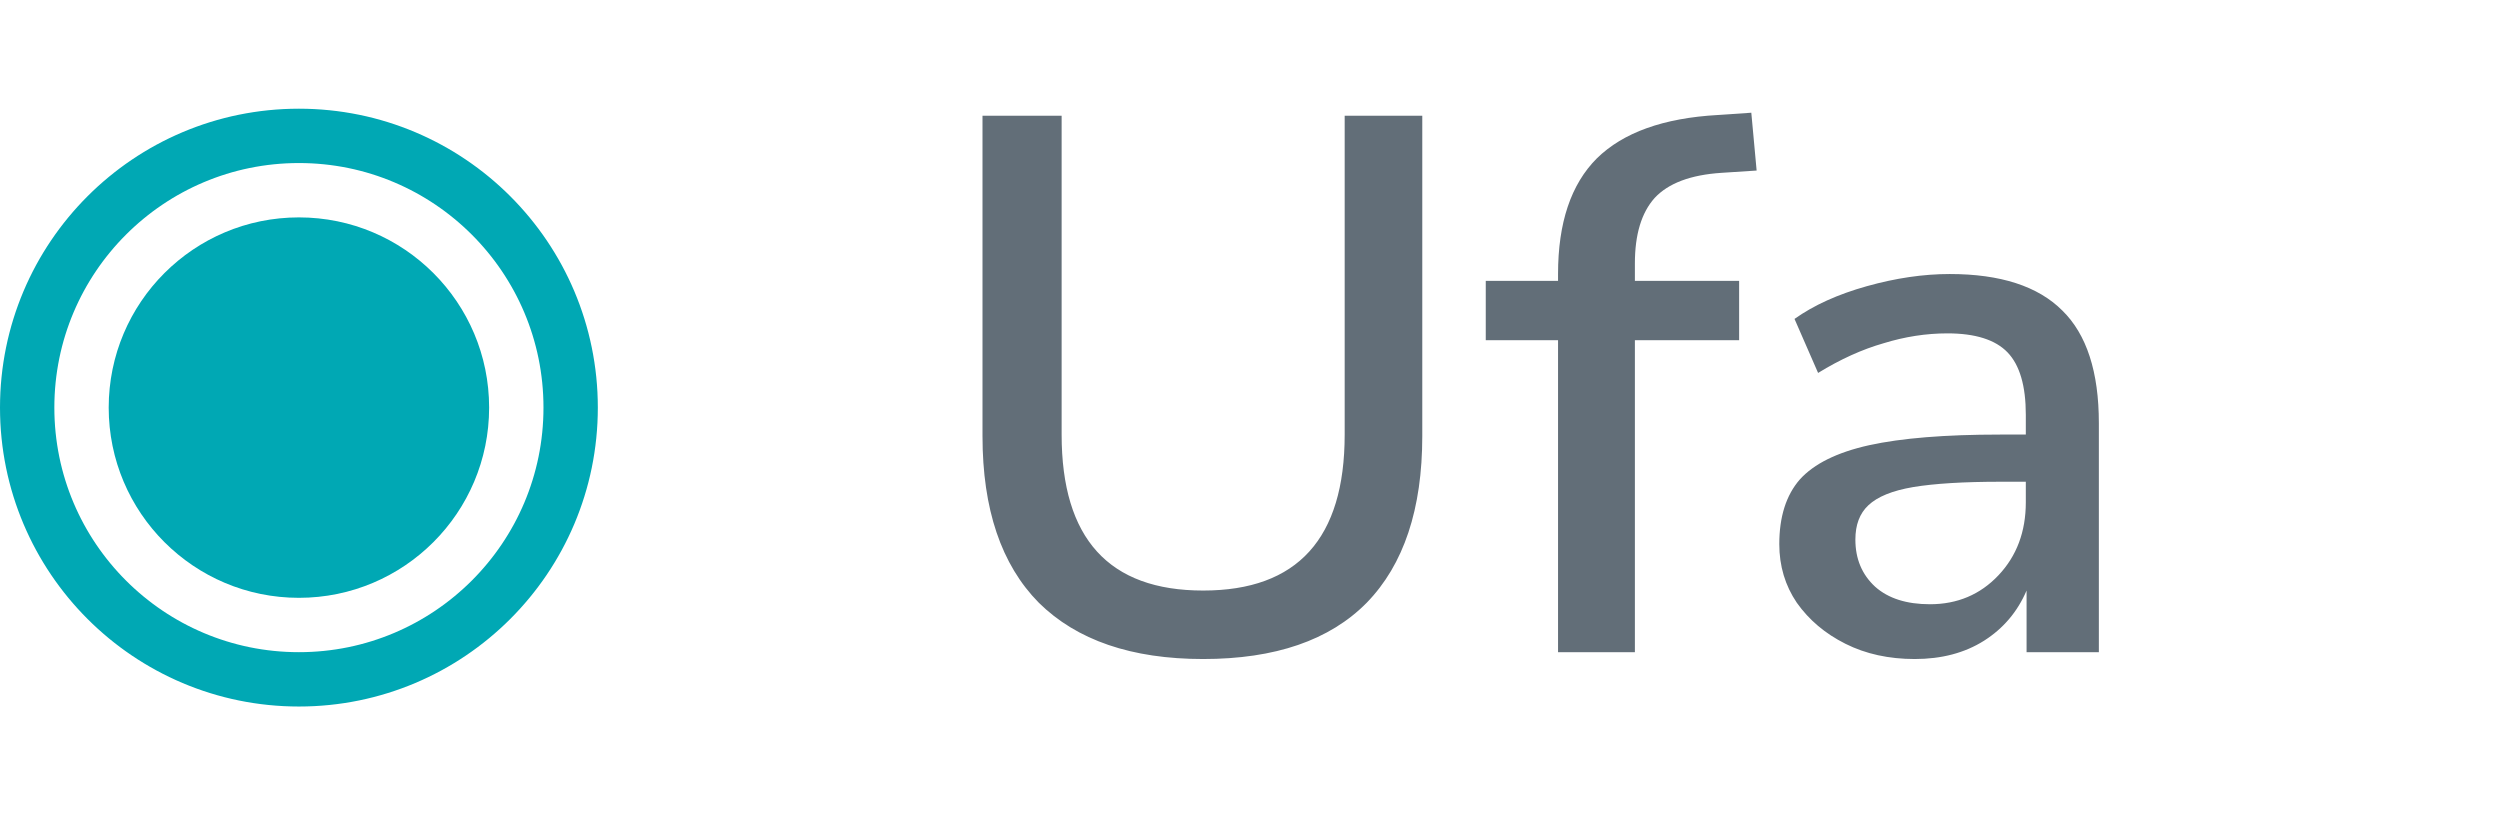 <?xml version="1.0" encoding="UTF-8"?> <svg xmlns="http://www.w3.org/2000/svg" width="46" height="15" viewBox="0 0 46 15" fill="none"> <circle cx="5.5" cy="7.5" r="3.5" fill="#00A8B4"></circle> <circle cx="5.5" cy="7.5" r="5" stroke="#00A8B4"></circle> <path d="M22.138 12.126C20.822 12.126 19.814 11.781 19.114 11.09C18.423 10.39 18.078 9.368 18.078 8.024V2.13H19.534V7.996C19.534 9.909 20.402 10.866 22.138 10.866C23.874 10.866 24.742 9.909 24.742 7.996V2.13H26.17V8.024C26.17 9.368 25.829 10.39 25.148 11.09C24.467 11.781 23.463 12.126 22.138 12.126ZM28.668 12V6.26H27.338V5.168H28.668V5.042C28.668 4.099 28.906 3.39 29.382 2.914C29.867 2.438 30.609 2.172 31.608 2.116L32.224 2.074L32.322 3.138L31.678 3.18C31.108 3.217 30.698 3.371 30.446 3.642C30.203 3.913 30.082 4.314 30.082 4.846V5.168H32V6.26H30.082V12H28.668ZM35.231 12.126C34.755 12.126 34.33 12.033 33.957 11.846C33.583 11.659 33.285 11.407 33.061 11.09C32.846 10.773 32.739 10.413 32.739 10.012C32.739 9.508 32.865 9.111 33.117 8.822C33.378 8.533 33.803 8.323 34.391 8.192C34.988 8.061 35.791 7.996 36.799 7.996H37.275V7.632C37.275 7.1 37.163 6.717 36.939 6.484C36.715 6.251 36.346 6.134 35.833 6.134C35.441 6.134 35.049 6.195 34.657 6.316C34.265 6.428 33.863 6.61 33.453 6.862L33.019 5.868C33.373 5.616 33.817 5.415 34.349 5.266C34.881 5.117 35.389 5.042 35.875 5.042C36.808 5.042 37.499 5.266 37.947 5.714C38.395 6.153 38.619 6.843 38.619 7.786V12H37.289V10.866C37.121 11.258 36.859 11.566 36.505 11.79C36.15 12.014 35.725 12.126 35.231 12.126ZM35.511 11.118C36.015 11.118 36.435 10.941 36.771 10.586C37.107 10.231 37.275 9.783 37.275 9.242V8.864H36.813C36.131 8.864 35.595 8.897 35.203 8.962C34.82 9.027 34.545 9.139 34.377 9.298C34.218 9.447 34.139 9.657 34.139 9.928C34.139 10.283 34.26 10.572 34.503 10.796C34.745 11.011 35.081 11.118 35.511 11.118Z" fill="#626E78"></path> </svg> 